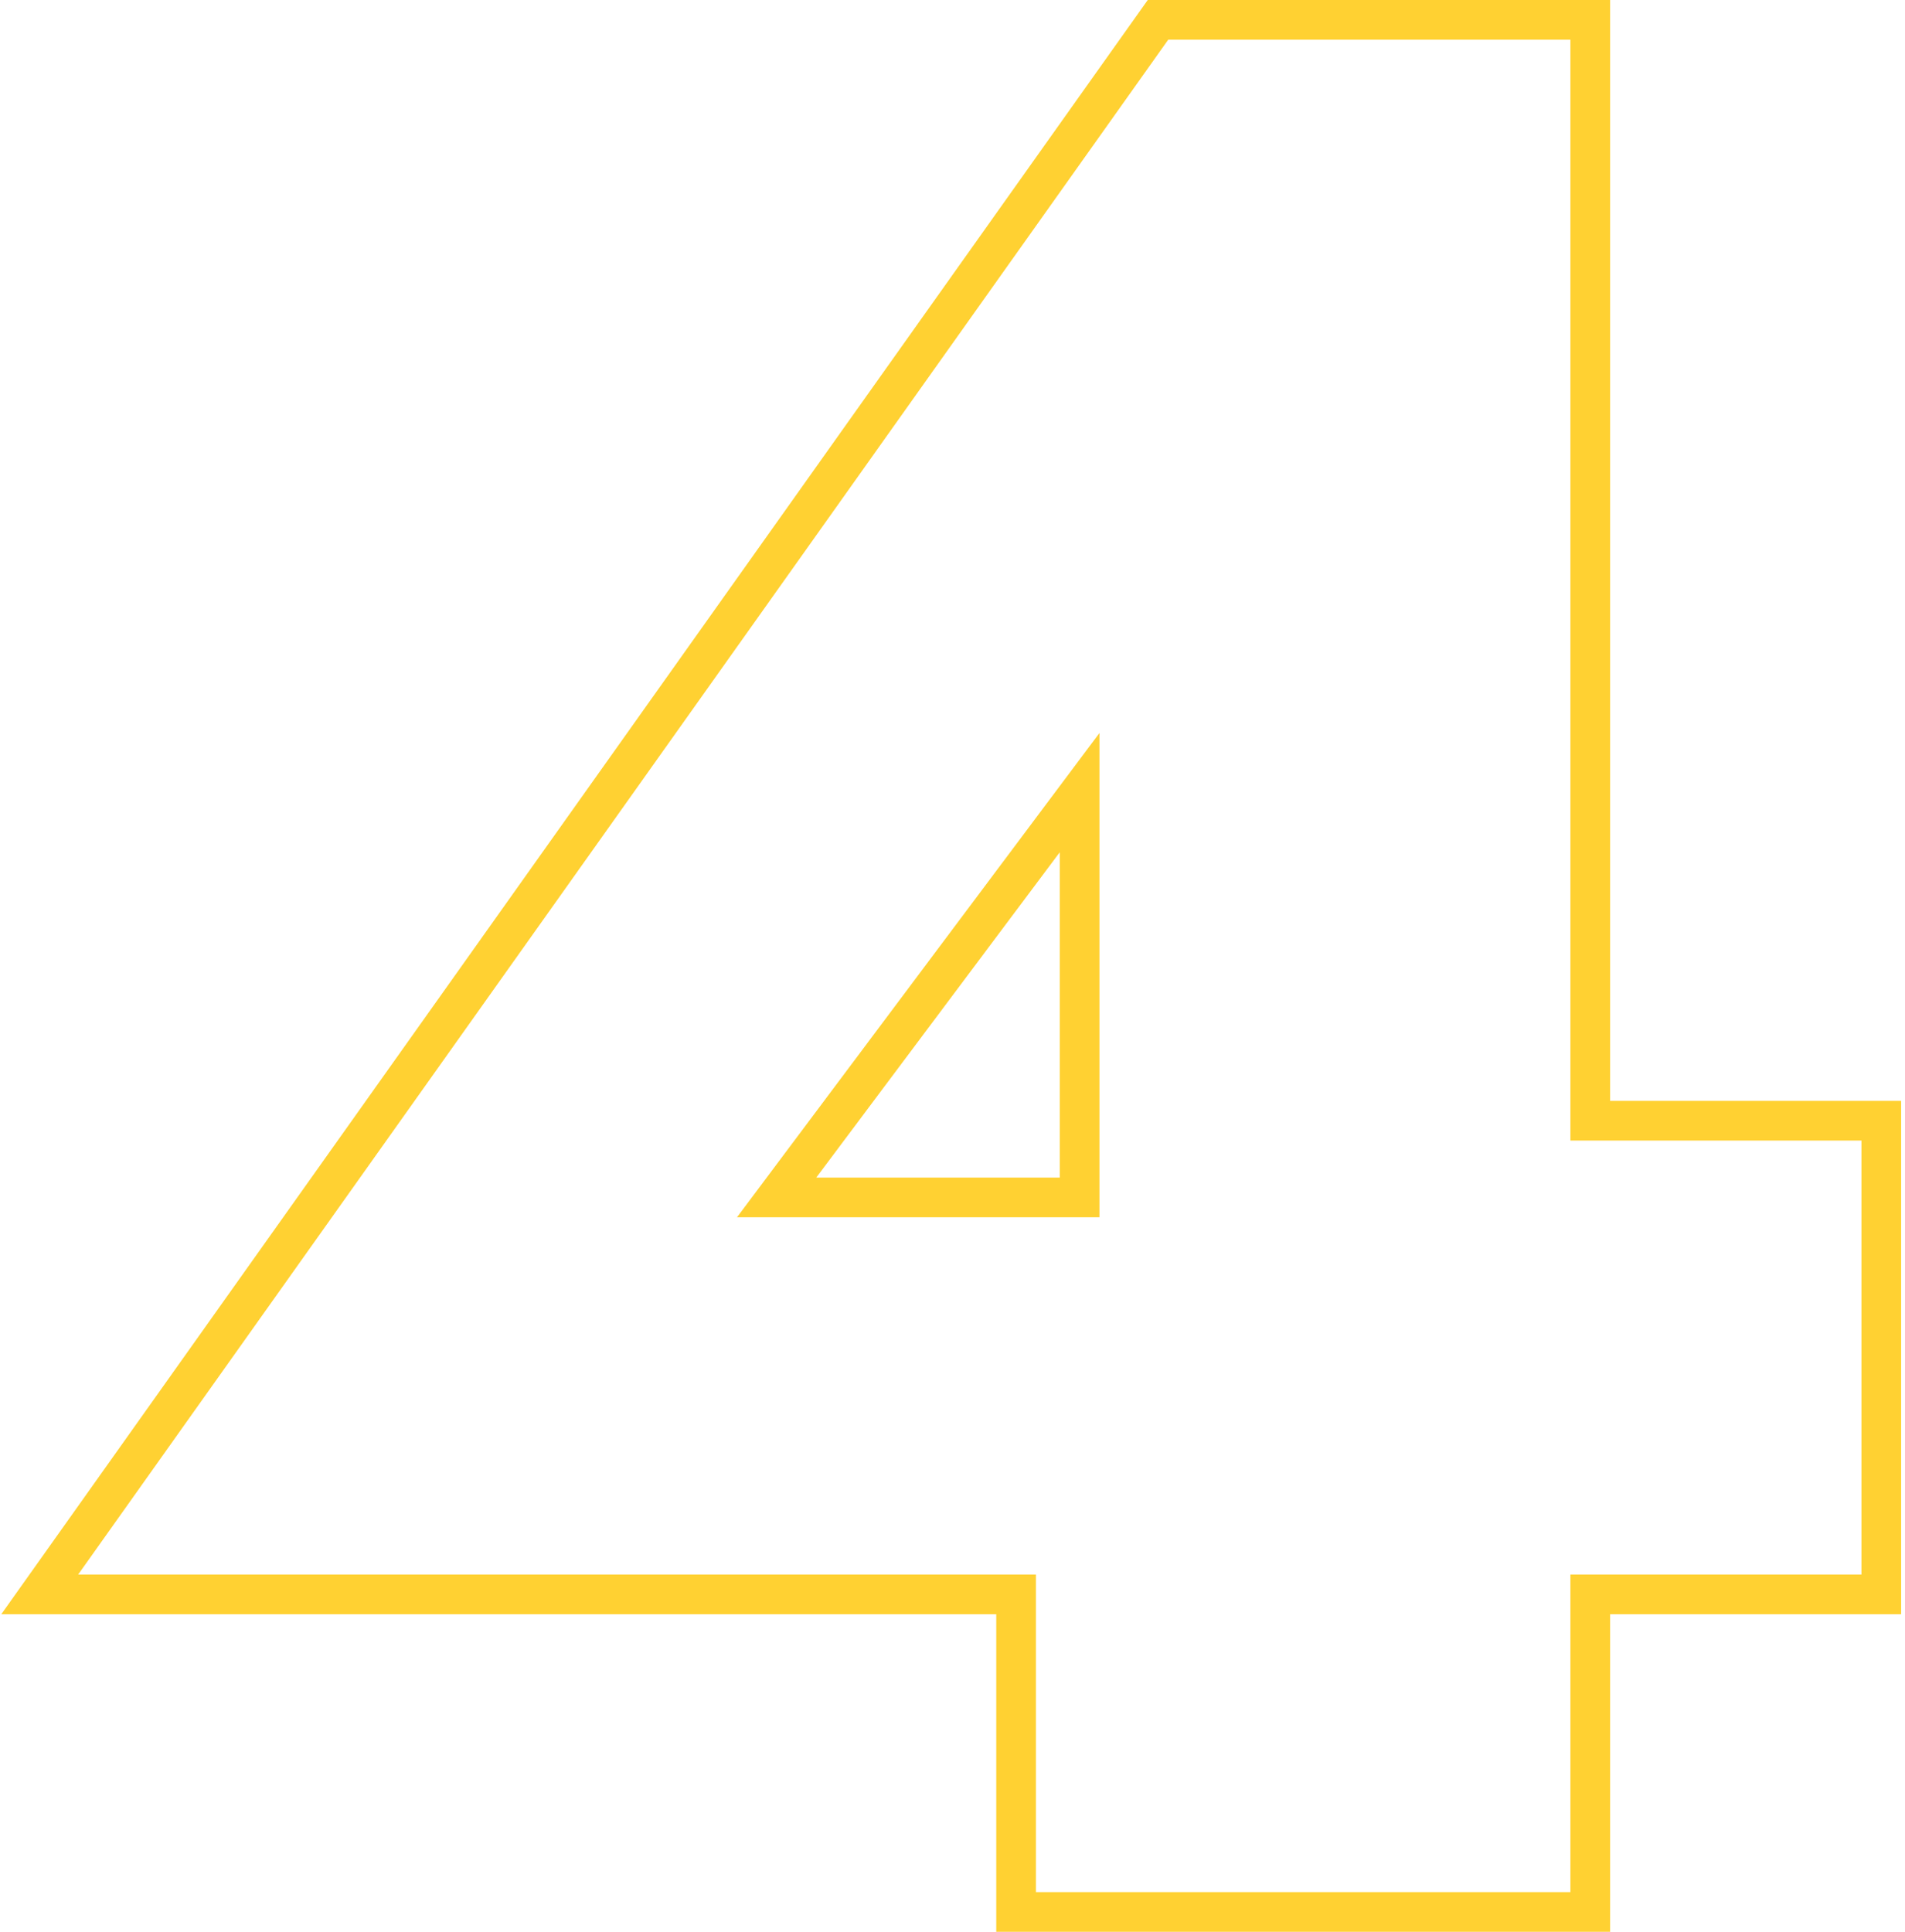 <?xml version="1.0" encoding="UTF-8"?> <svg xmlns="http://www.w3.org/2000/svg" width="288" height="292" viewBox="0 0 288 292" fill="none"> <path fill-rule="evenodd" clip-rule="evenodd" d="M0.193 244L173.518 0H243.415V166.4H287.415V244H243.415V292H150.615V244H0.193ZM156.615 238V286H237.415V238H281.415V172.4H237.415V6H176.615L11.815 238H156.615ZM166.215 184V110.8L111.415 184H166.215ZM123.402 178H160.215V128.826L123.402 178Z" fill="#FFD132"></path> </svg> 